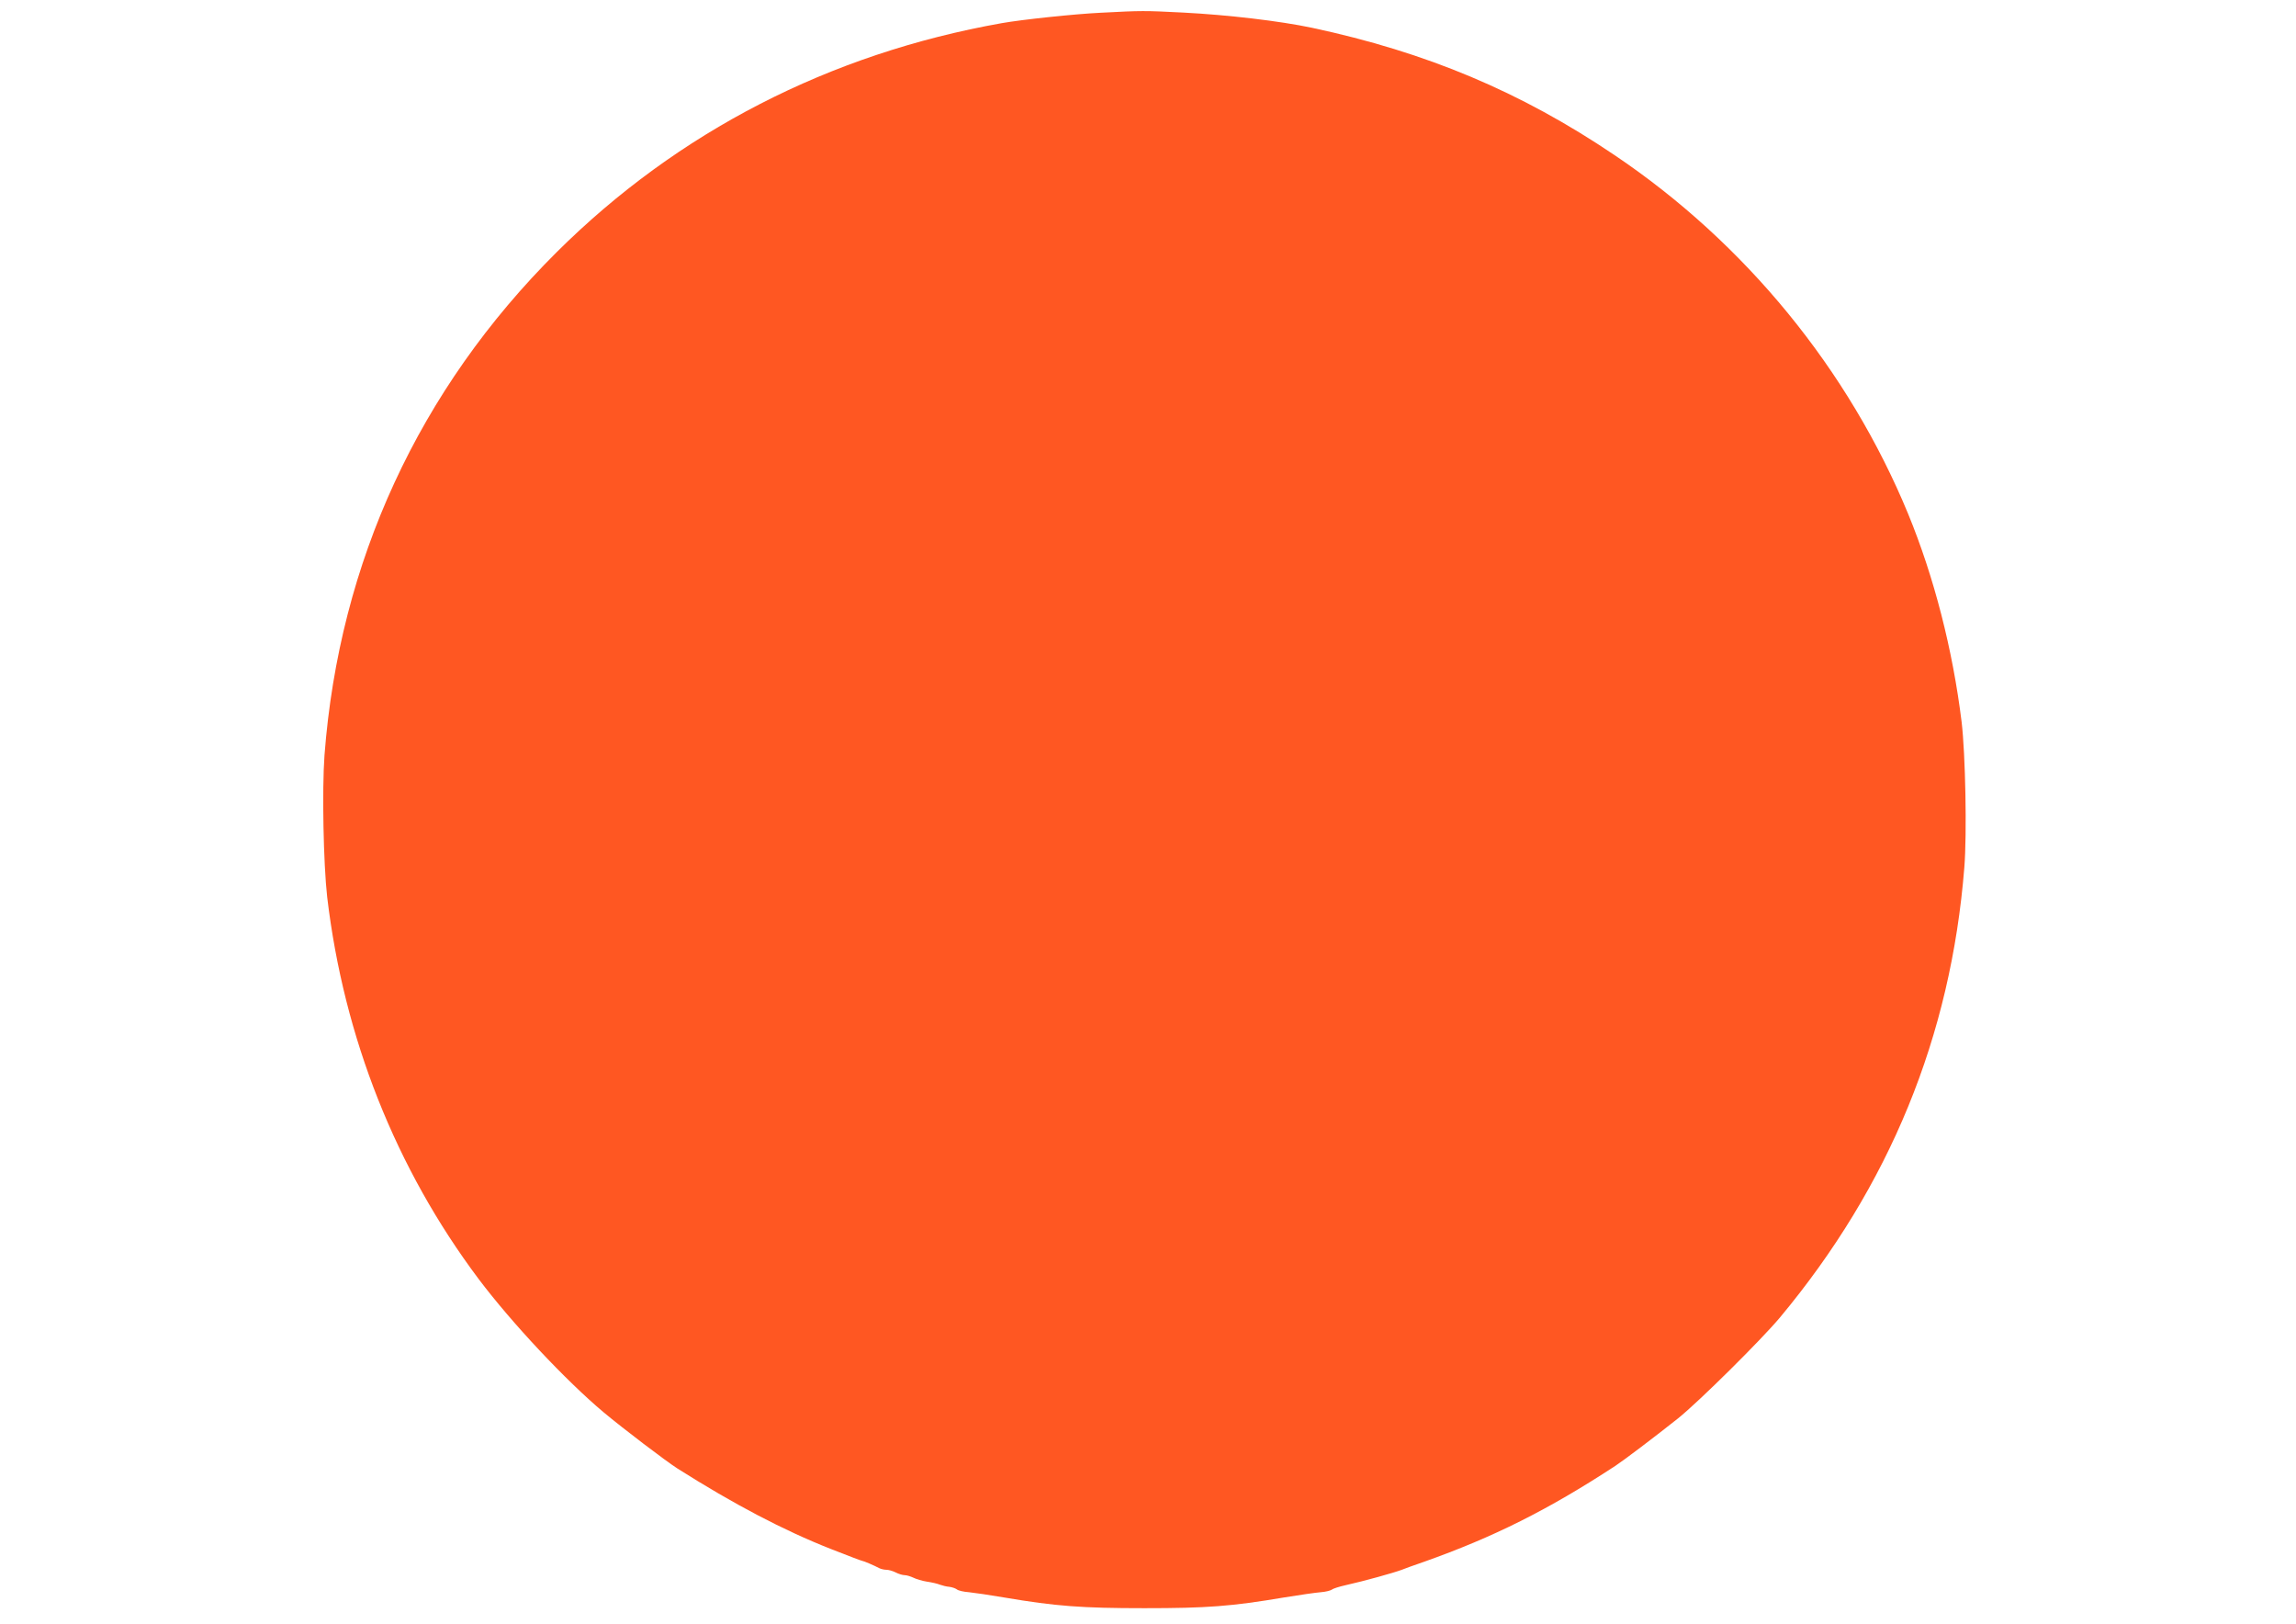 <?xml version="1.0" standalone="no"?>
<!DOCTYPE svg PUBLIC "-//W3C//DTD SVG 20010904//EN"
 "http://www.w3.org/TR/2001/REC-SVG-20010904/DTD/svg10.dtd">
<svg version="1.0" xmlns="http://www.w3.org/2000/svg"
 width="1280pt" height="905pt" viewBox="0 0 1280 905"
 preserveAspectRatio="xMidYMid meet">
<g transform="translate(0,905) scale(0.1,-0.1)"
fill="#ff5722" stroke="none">
<path d="M6137 8979 c-147 -7 -439 -38 -552 -58 -960 -170 -1807 -606 -2481
-1276 -768 -764 -1213 -1728 -1295 -2805 -14 -192 -6 -604 15 -790 93 -784
382 -1513 845 -2130 183 -243 486 -566 696 -742 110 -92 347 -272 411 -313
316 -200 592 -345 856 -449 92 -36 170 -66 174 -66 7 0 68 -26 96 -41 10 -5
28 -9 40 -9 13 0 36 -7 52 -15 15 -8 38 -15 50 -15 11 0 33 -7 48 -14 16 -8
49 -18 75 -22 27 -4 59 -11 73 -17 14 -5 37 -11 53 -12 15 -2 33 -8 41 -14 8
-7 38 -14 68 -16 29 -3 119 -16 200 -30 283 -48 429 -59 778 -59 349 0 484 10
780 60 85 14 177 27 203 29 27 2 54 9 61 14 7 6 41 17 77 25 107 24 265 68
314 86 11 5 67 25 125 45 386 137 689 288 1065 534 50 33 219 161 350 265 118
95 459 433 567 561 612 734 954 1568 1029 2510 15 188 6 632 -15 810 -50 406
-154 809 -298 1160 -332 805 -908 1510 -1638 2001 -523 353 -1048 573 -1685
709 -180 38 -468 72 -720 85 -218 11 -227 11 -458 -1z"/>
</g>
</svg>
